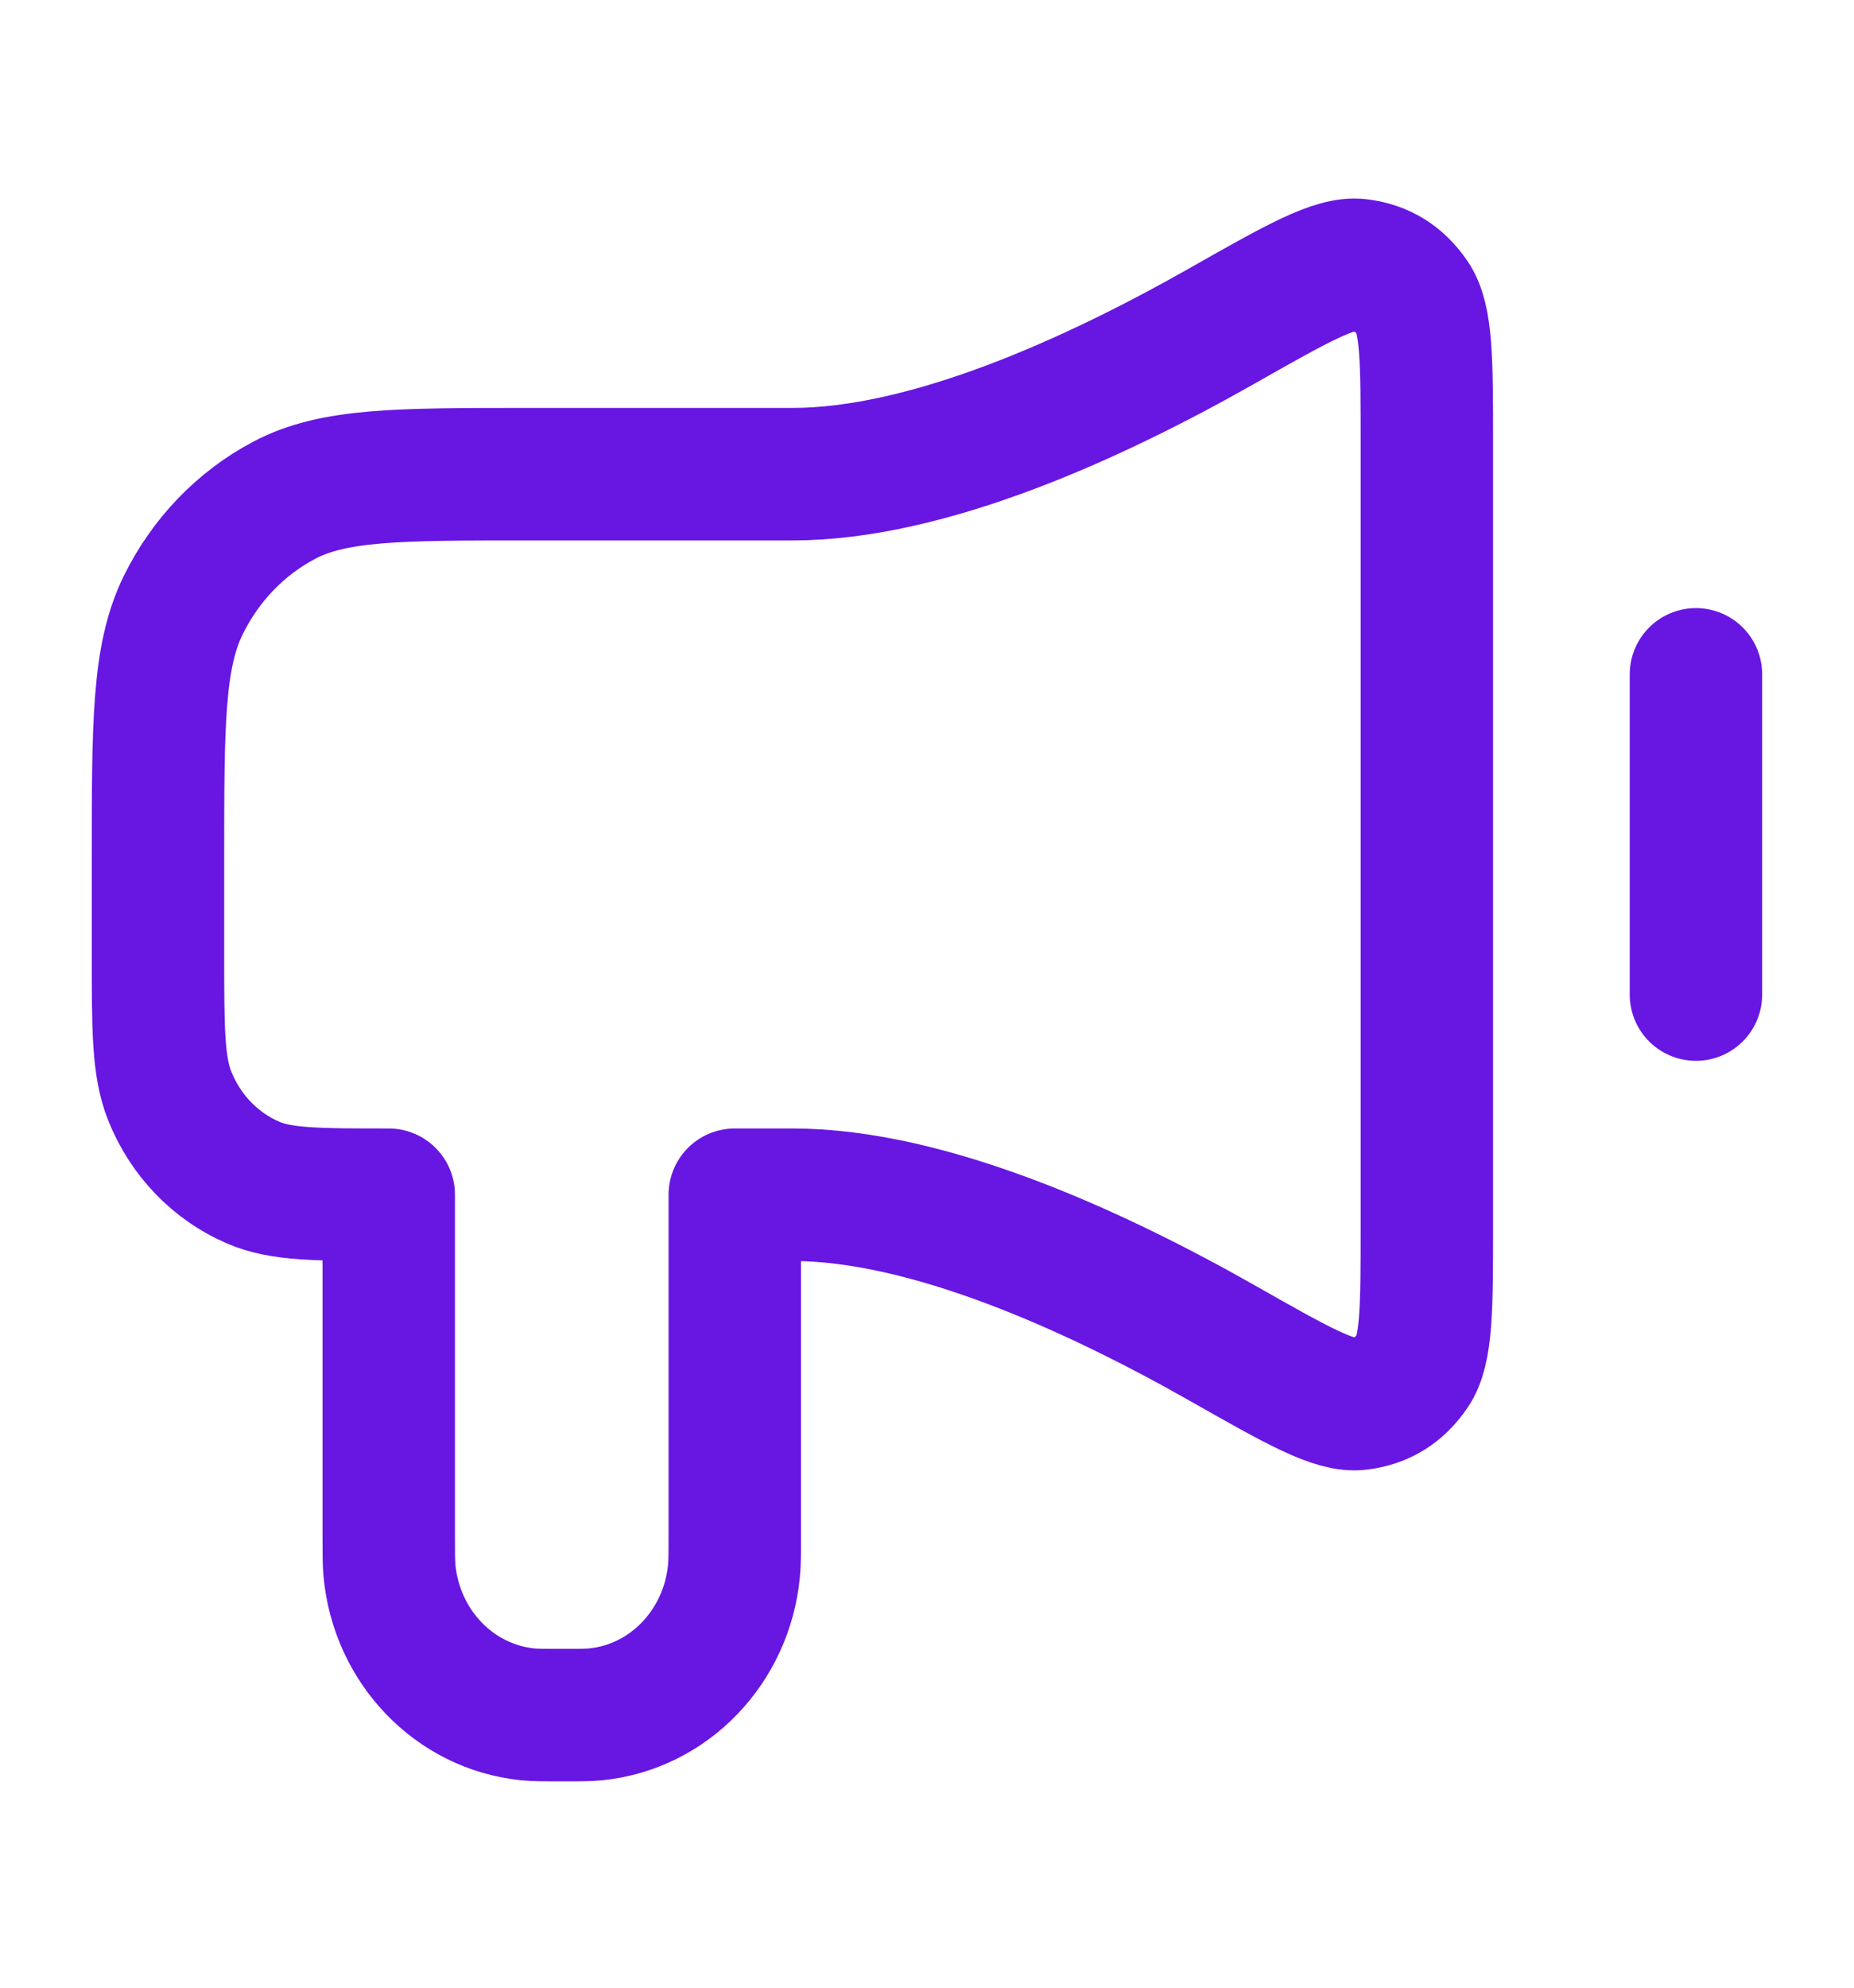 <svg width="28" height="30" viewBox="0 0 28 30" fill="none" xmlns="http://www.w3.org/2000/svg">
<path d="M25.613 10.178V15.011M11.968 7.157H7.961C6.01 7.157 5.034 7.157 4.289 7.552C3.633 7.899 3.1 8.454 2.766 9.136C2.386 9.911 2.386 10.927 2.386 12.957L2.386 14.407C2.386 15.533 2.386 16.096 2.563 16.54C2.799 17.132 3.251 17.602 3.82 17.848C4.247 18.032 4.788 18.032 5.871 18.032V23.167C5.871 23.448 5.871 23.588 5.882 23.706C5.99 24.853 6.863 25.761 7.966 25.874C8.079 25.886 8.214 25.886 8.484 25.886C8.753 25.886 8.888 25.886 9.002 25.874C10.104 25.761 10.977 24.853 11.085 23.706C11.097 23.588 11.097 23.448 11.097 23.167V18.032H11.968C14.019 18.032 16.529 19.176 18.465 20.274C19.594 20.915 20.159 21.235 20.529 21.188C20.872 21.144 21.131 20.984 21.332 20.691C21.549 20.376 21.549 19.745 21.549 18.483V6.705C21.549 5.443 21.549 4.812 21.332 4.497C21.131 4.205 20.872 4.044 20.529 4.001C20.159 3.954 19.594 4.274 18.465 4.914C16.529 6.013 14.019 7.157 11.968 7.157Z" stroke="#6816E2" stroke-width="2" stroke-linecap="round" stroke-linejoin="round"/>
</svg>
